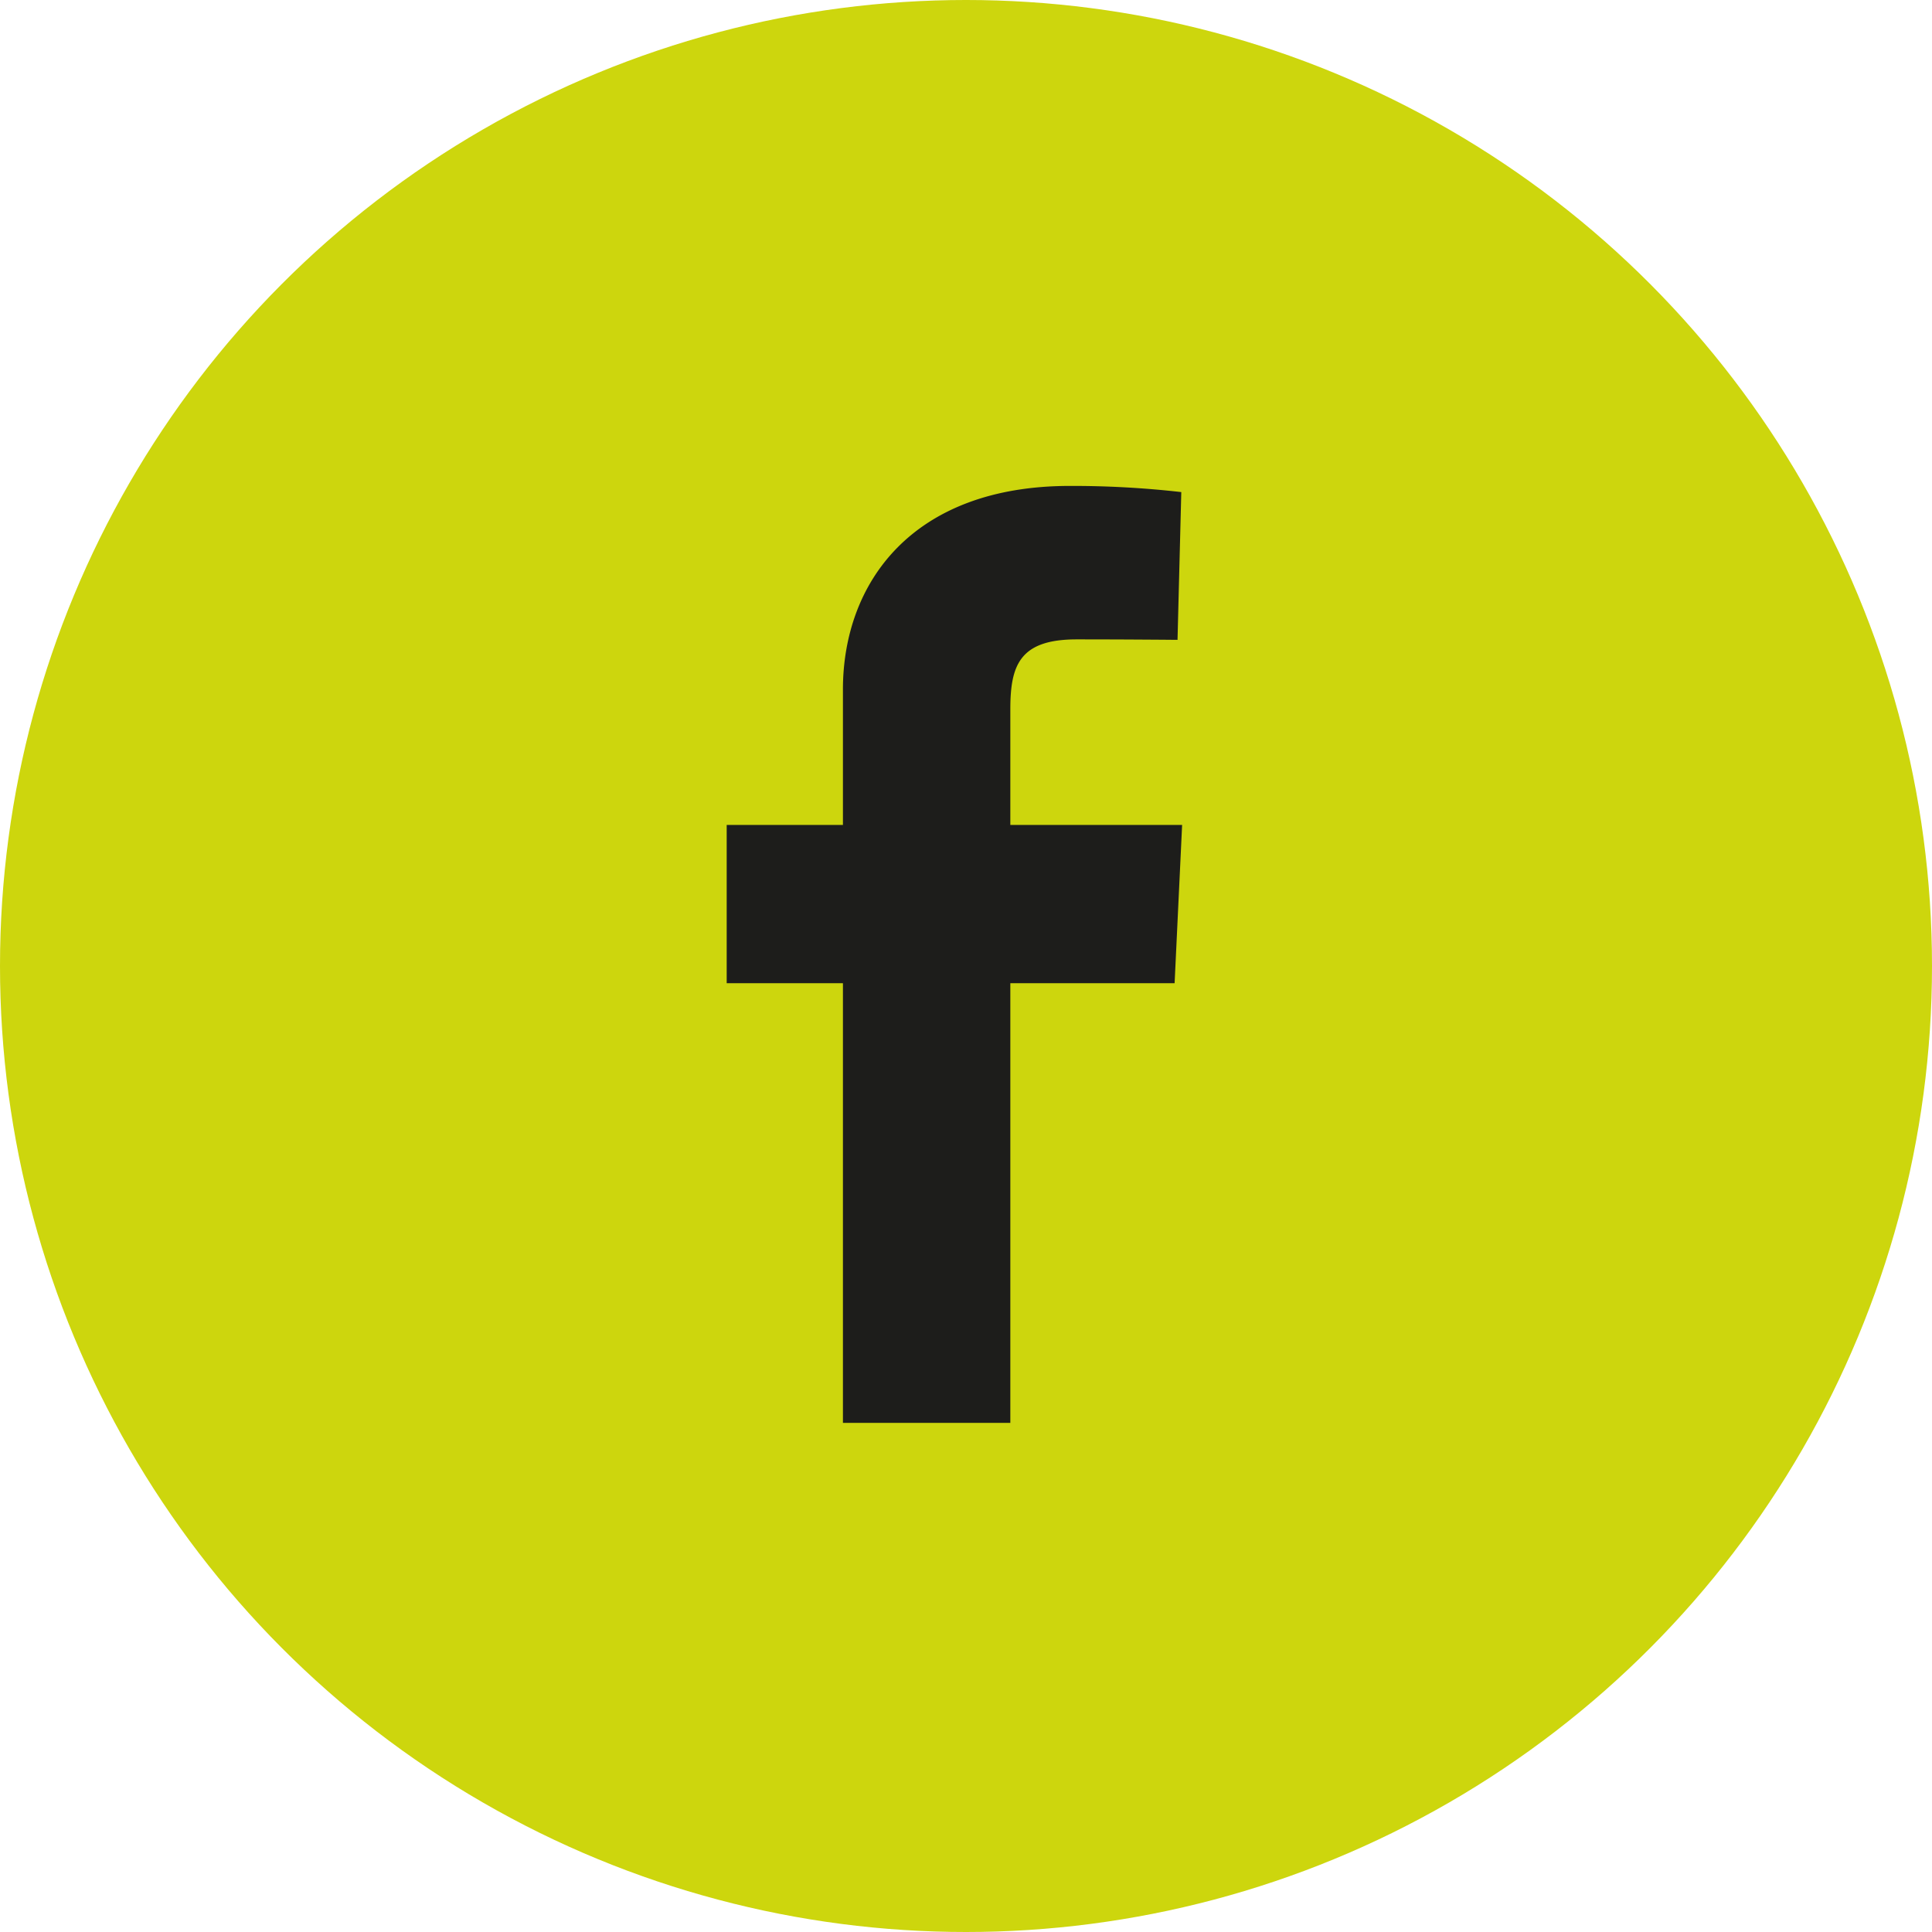 <svg id="Groupe_29" data-name="Groupe 29" xmlns="http://www.w3.org/2000/svg" width="37" height="37" viewBox="0 0 37 37">
  <circle id="Ellipse_1" data-name="Ellipse 1" cx="18.5" cy="18.5" r="18.5" transform="translate(0)" fill="#cdd60d"/>
  <g id="facebook" transform="translate(13.917 9.306)">
    <path id="Tracé_8" data-name="Tracé 8" d="M2.226,17.944V9.524H0V6.492H2.226V3.9C2.226,1.868,3.541,0,6.572,0A18.405,18.405,0,0,1,8.706.118L8.634,2.948S7.709,2.939,6.7,2.939c-1.093,0-1.268.5-1.268,1.339V6.492h3.29L8.578,9.524H5.432v8.42H2.226" fill="#1d1d1b"/>
  </g>
</svg>
